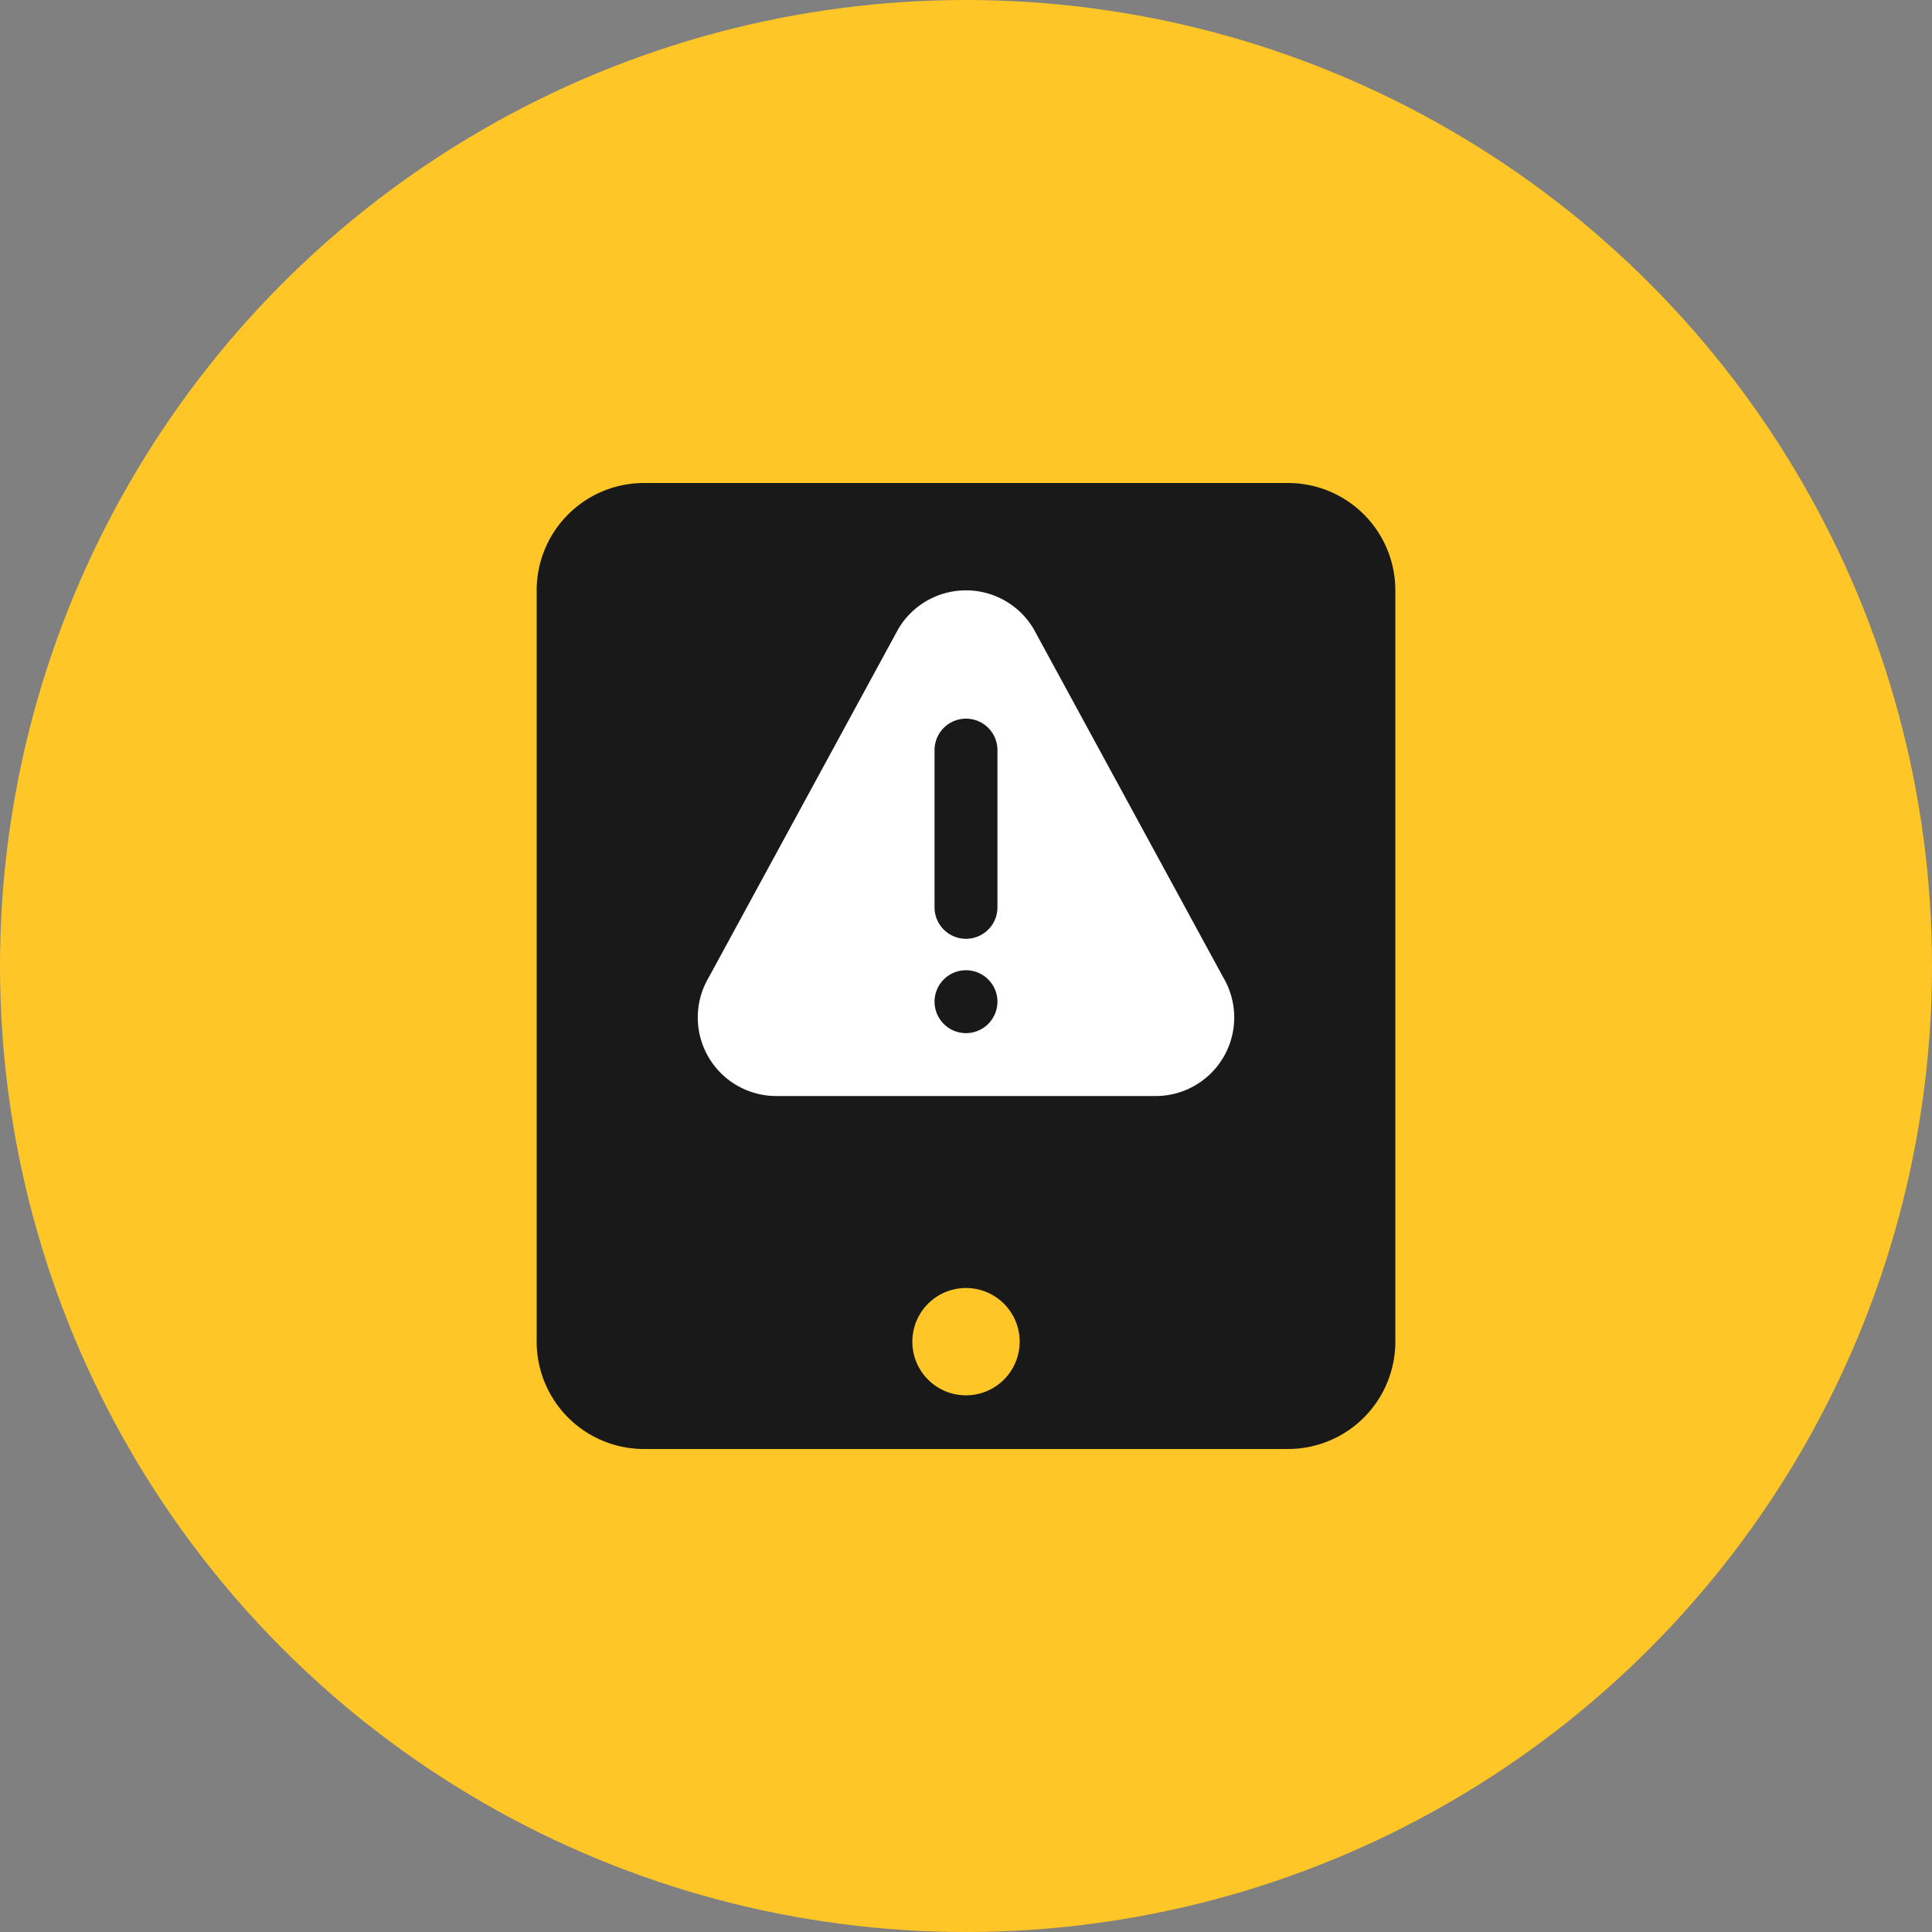 <svg xmlns="http://www.w3.org/2000/svg" width="36" height="36" viewBox="0 0 36 36">
  <rect x="0" y="0" width="36" height="36" fill="#808080" stroke="none"/>
  <g id="Group_20" data-name="Group 20" transform="translate(-278 -284)">
    <circle id="Ellipse_7" data-name="Ellipse 7" cx="18" cy="18" r="18" transform="translate(278 284)" fill="#ffc627"/>
    <g id="Group_18" data-name="Group 18" transform="translate(-20 -21)">
      <path id="Exclusion_1" data-name="Exclusion 1" d="M-1808-4h-12a2,2,0,0,1-2-2V-20a2,2,0,0,1,2-2h12a2,2,0,0,1,2,2V-6A2,2,0,0,1-1808-4Zm-6-3a1,1,0,0,0-1,1,1,1,0,0,0,1,1,1,1,0,0,0,1-1A1,1,0,0,0-1814-7Z" transform="translate(2130 336)" fill="#191919"/>
      <g id="alert_1_" data-name="alert (1)" transform="translate(311 301.241)">
        <g id="Group_17" data-name="Group 17" transform="translate(0 14.759)">
          <path id="Path_47" data-name="Path 47" d="M9.792,21.969,6.259,15.476a1.465,1.465,0,0,0-2.519,0L.208,21.969a1.464,1.464,0,0,0,1.259,2.213H8.532A1.464,1.464,0,0,0,9.792,21.969ZM5,23.01a.586.586,0,1,1,.586-.586A.587.587,0,0,1,5,23.01Zm.586-2.344a.586.586,0,1,1-1.172,0v-2.93a.586.586,0,1,1,1.172,0Z" transform="translate(0 -14.759)" fill="#fff"/>
        </g>
      </g>
    </g>
  </g>
</svg>
